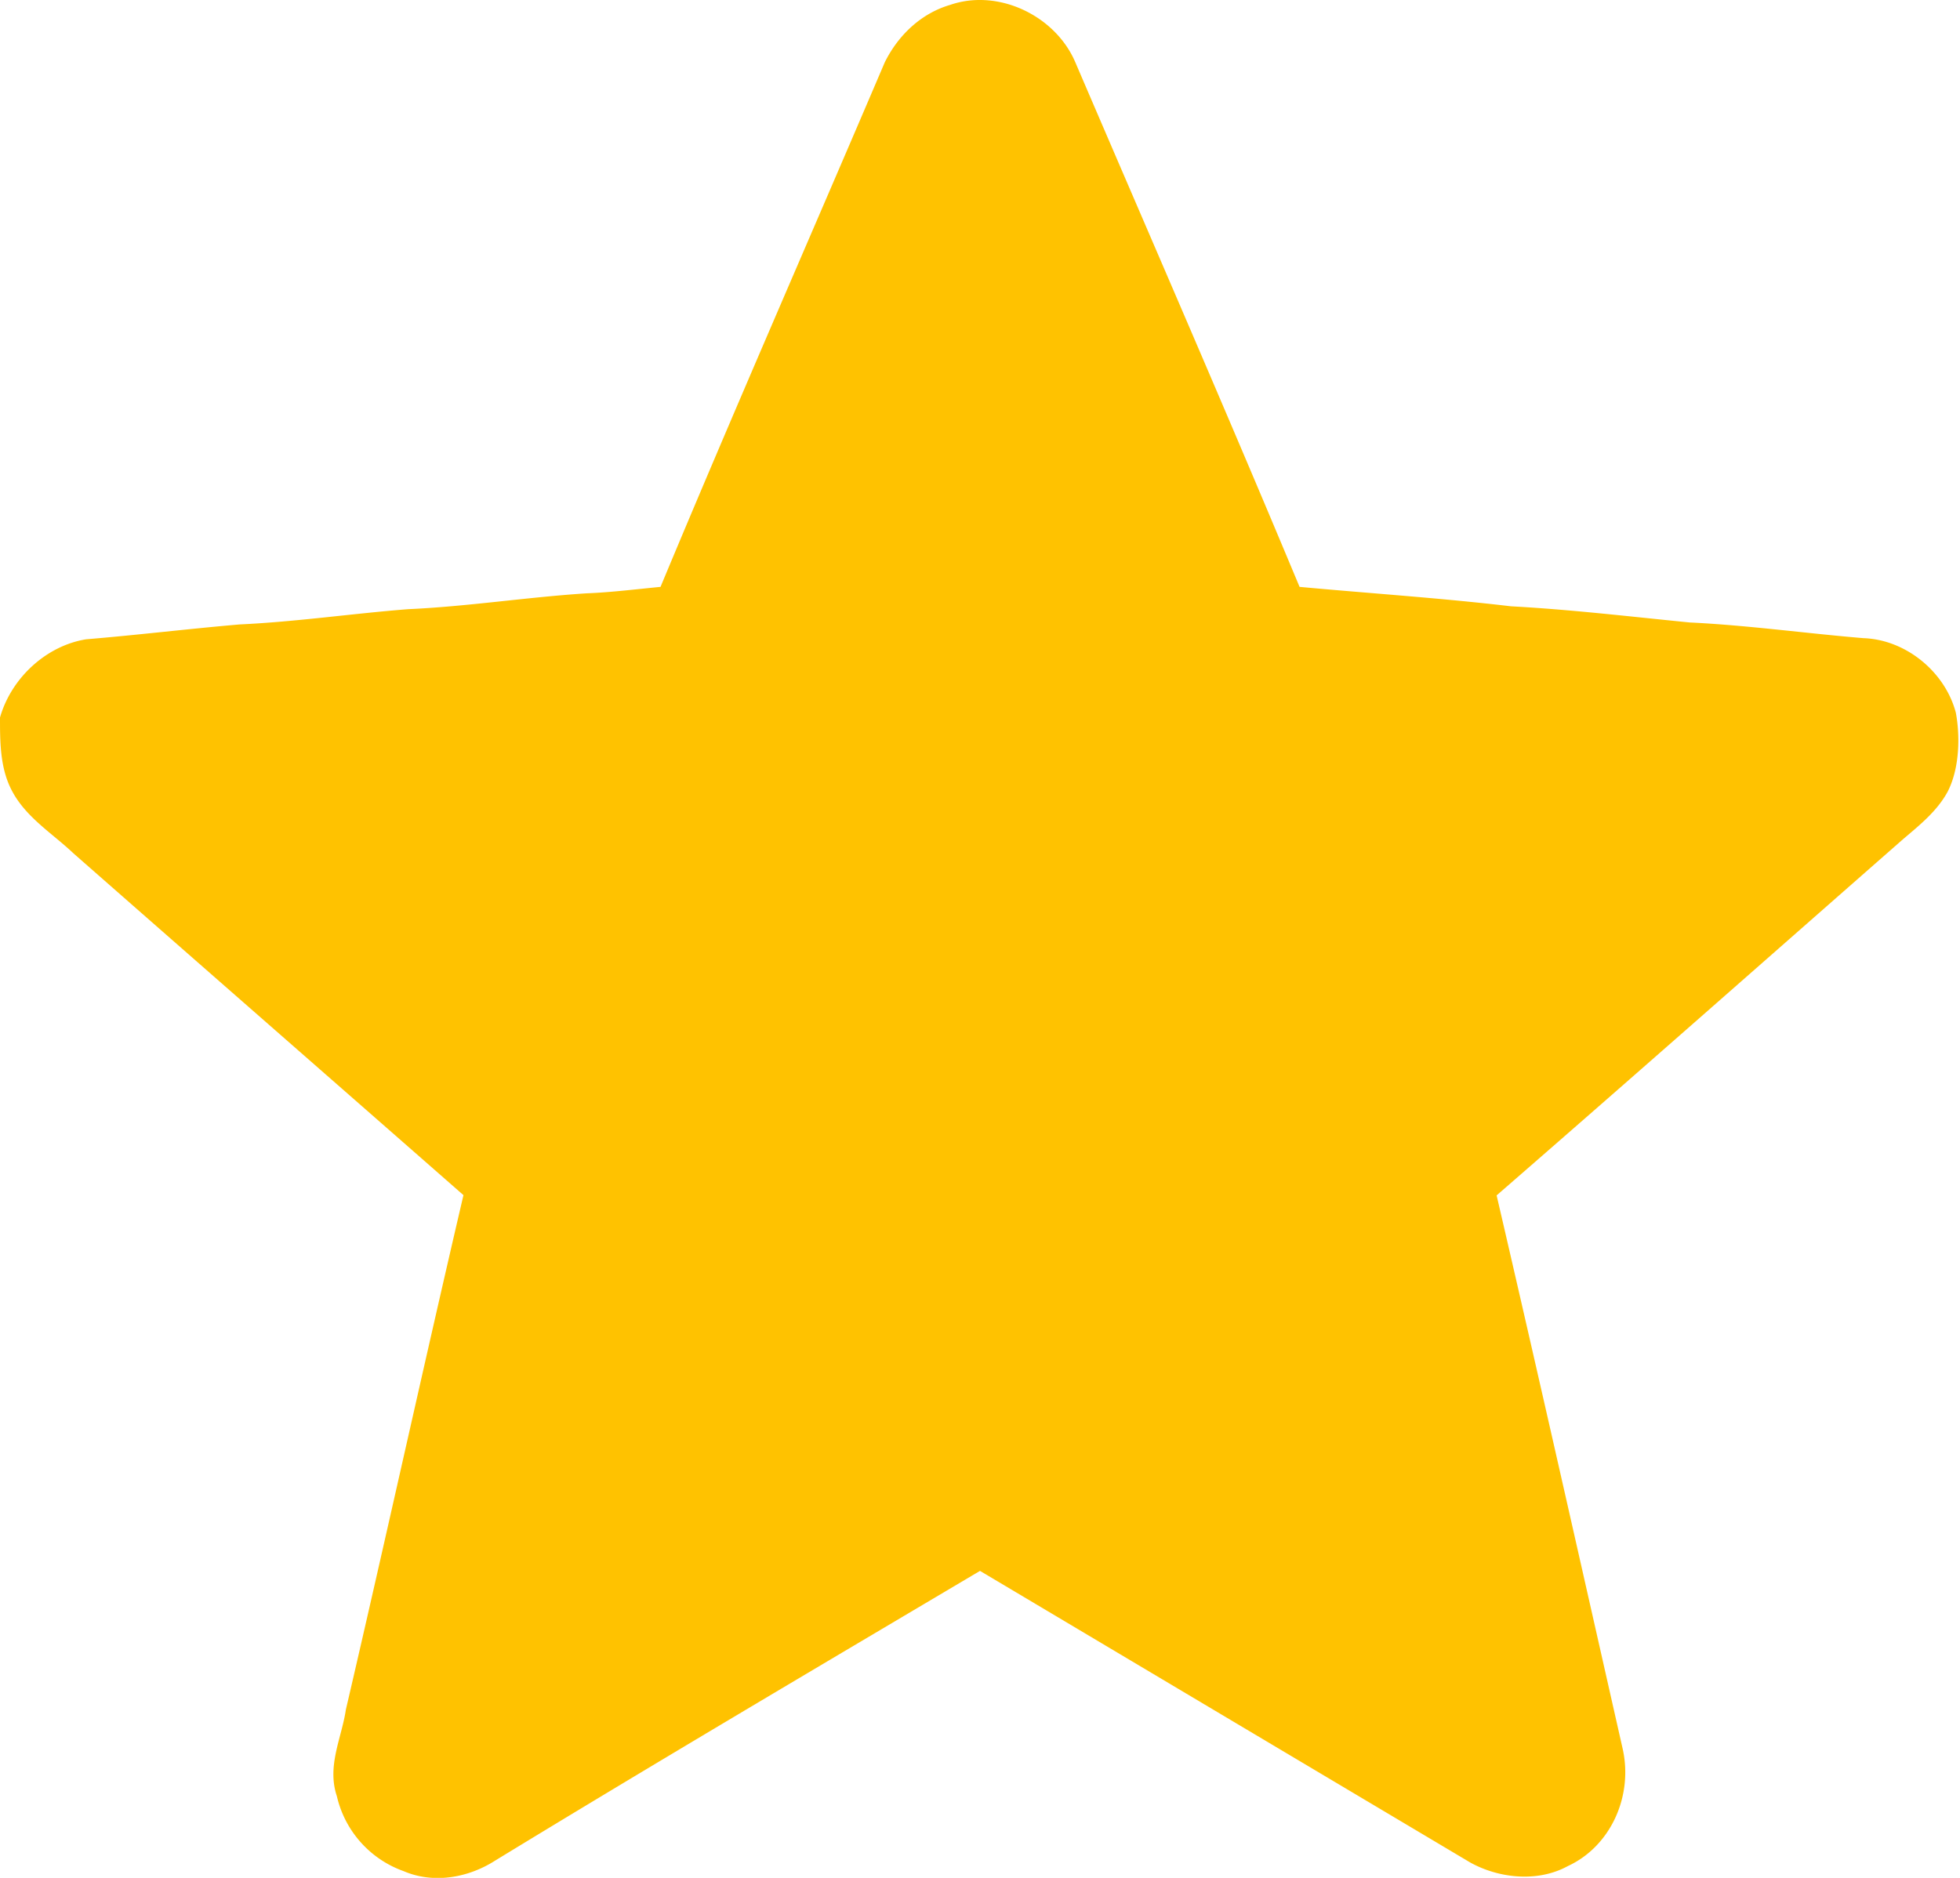 <svg xmlns="http://www.w3.org/2000/svg" width="24" height="23" viewBox="0 0 24 23"><g><g clip-path="url(#clip-CDF86BDA-C783-4999-8341-DE88D9EF2559)"><path fill="#ffc200" d="M11.634.06c.591-.204 1.288.132 1.532.7C14.084 2.9 15 5 15.913 7.188c.863.08 1.728.136 2.59.238.731.039 1.497.13 2.188.198.711.034 1.417.133 2.126.192.52.018 1 .412 1.132.913.051.271.051.672-.1.967-.13.24-.344.41-.547.583-1.658 1.455-3.302 2.907-4.976 4.362.524 2.256 1.032 4.517 1.543 6.776.131.583-.147 1.196-.67 1.438-.38.208-.859.145-1.199-.045l-6-3.57c-2 1.186-4 2.366-5.938 3.549-.33.211-.755.286-1.121.128A1.279 1.279 0 0 1 4.125 22c-.125-.372.06-.716.11-1.06.489-2.099.95-4.203 1.44-6.302-1.59-1.395-3.184-2.788-4.774-4.185C.634 10.2.298 10 .131 9.655 0 9.387 0 9.075 0 8.788c.139-.487.569-.88 1.055-.958.627-.052 1.252-.128 1.879-.182.691-.032 1.377-.133 2.066-.187.73-.033 1.453-.147 2.183-.194.303-.012.604-.05.905-.079C9 5 9.92 2.905 10.834.763c.166-.335.448-.6.8-.703"/></g></g></svg>
